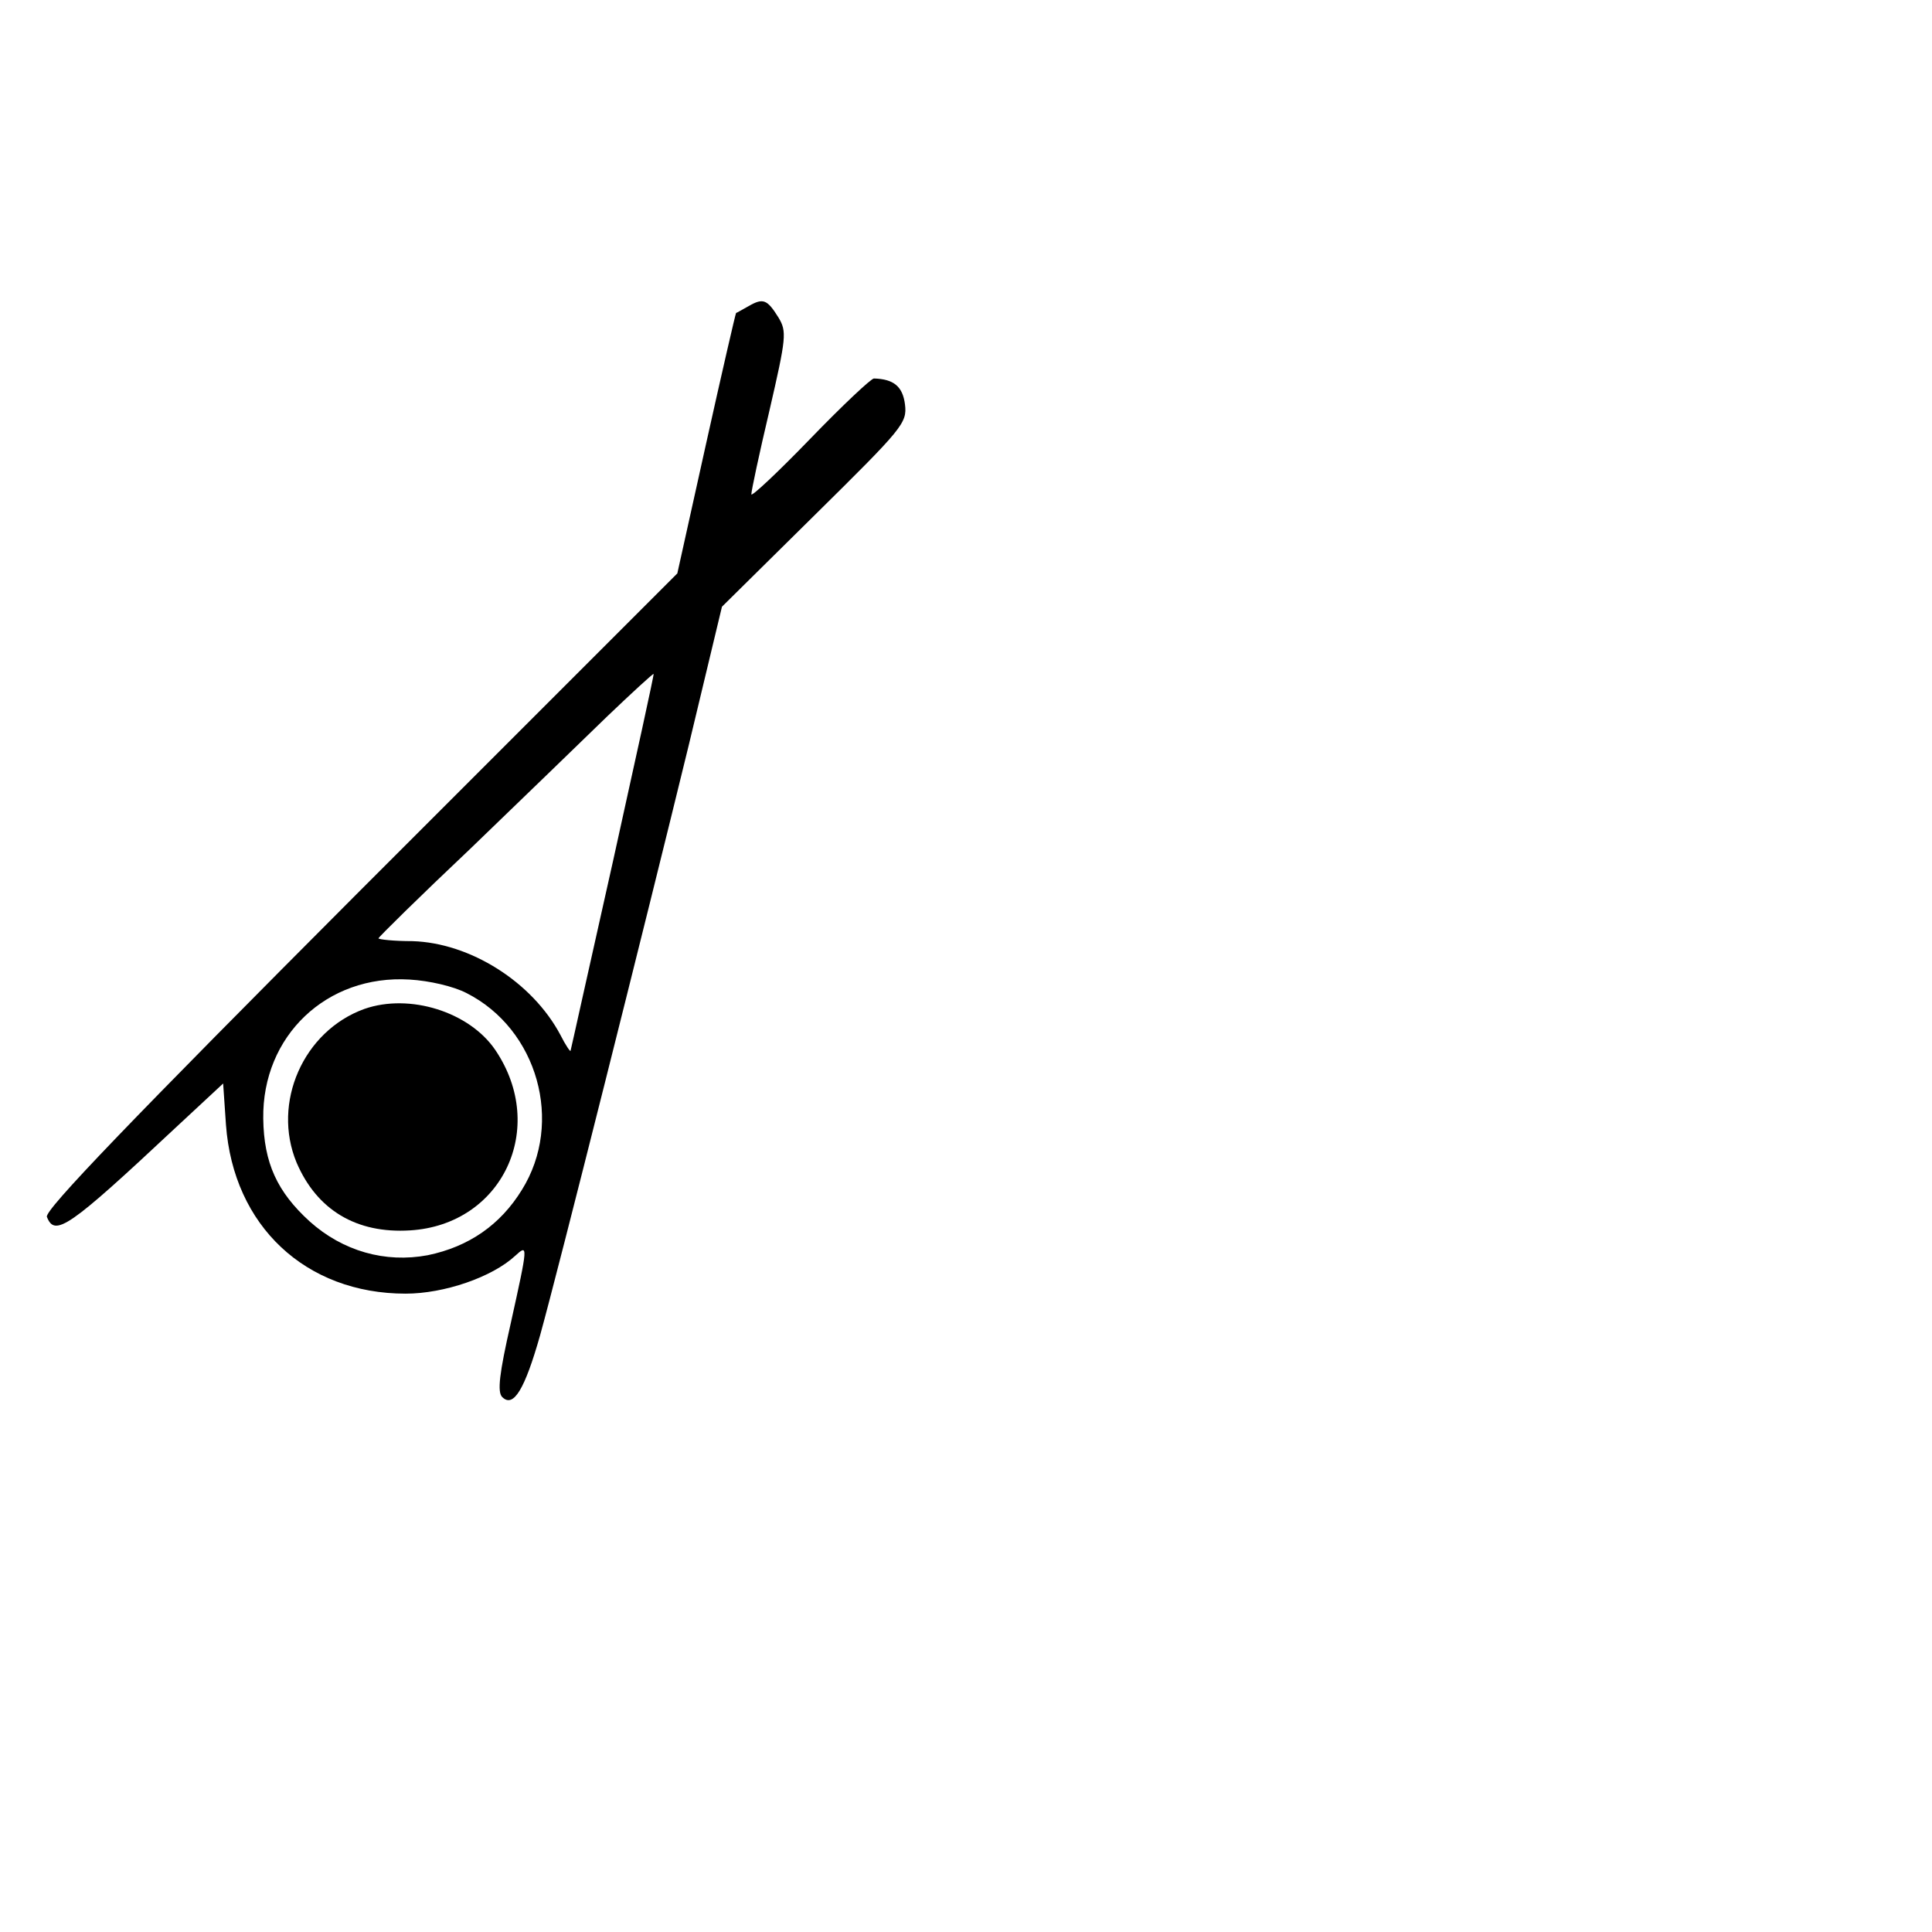 <?xml version="1.0" standalone="no"?>
<!DOCTYPE svg PUBLIC "-//W3C//DTD SVG 20010904//EN"
 "http://www.w3.org/TR/2001/REC-SVG-20010904/DTD/svg10.dtd">
<svg version="1.0" xmlns="http://www.w3.org/2000/svg"
 width="342pt" height="342pt" viewBox="0 0 342 342"
 preserveAspectRatio="xMidYMid meet">
<g transform="translate(0,342) scale(0.1,-0.1)"
fill="#000000" stroke="none">
<path d="M1325 2878 c-11 -6 -21 -12 -22 -12 -1 -1 -25 -105 -53 -231 l-51
-230 -561 -561 c-407 -408 -559 -566 -555 -578 14 -36 38 -20 227 157 l85 79
5 -73 c13 -179 141 -299 318 -299 68 0 153 29 194 67 23 21 23 20 -8 -120 -20
-88 -24 -121 -15 -130 20 -20 40 14 67 109 32 115 186 728 263 1044 l59 246
164 162 c156 154 164 163 160 196 -4 32 -20 45 -55 46 -5 0 -56 -48 -113 -107
-57 -59 -104 -103 -104 -98 0 6 14 72 32 148 30 130 31 140 16 165 -20 32 -27
35 -53 20z m-240 -983 c-41 -182 -74 -332 -75 -335 0 -3 -9 10 -18 28 -50 94
-160 163 -262 166 -33 0 -60 3 -60 5 0 2 73 74 163 159 89 86 198 191 242 234
44 42 81 76 82 75 1 -1 -32 -151 -72 -332z m-259 -233 c126 -64 172 -229 98
-348 -38 -62 -94 -101 -167 -116 -75 -14 -150 7 -209 60 -57 52 -81 103 -82
182 -2 146 112 255 259 246 35 -2 78 -12 101 -24z"/>
<path d="M645 1634 c-108 -39 -164 -166 -120 -272 36 -84 106 -126 201 -120
163 10 244 181 151 319 -46 68 -152 101 -232 73z"/>
</g>
</svg>
